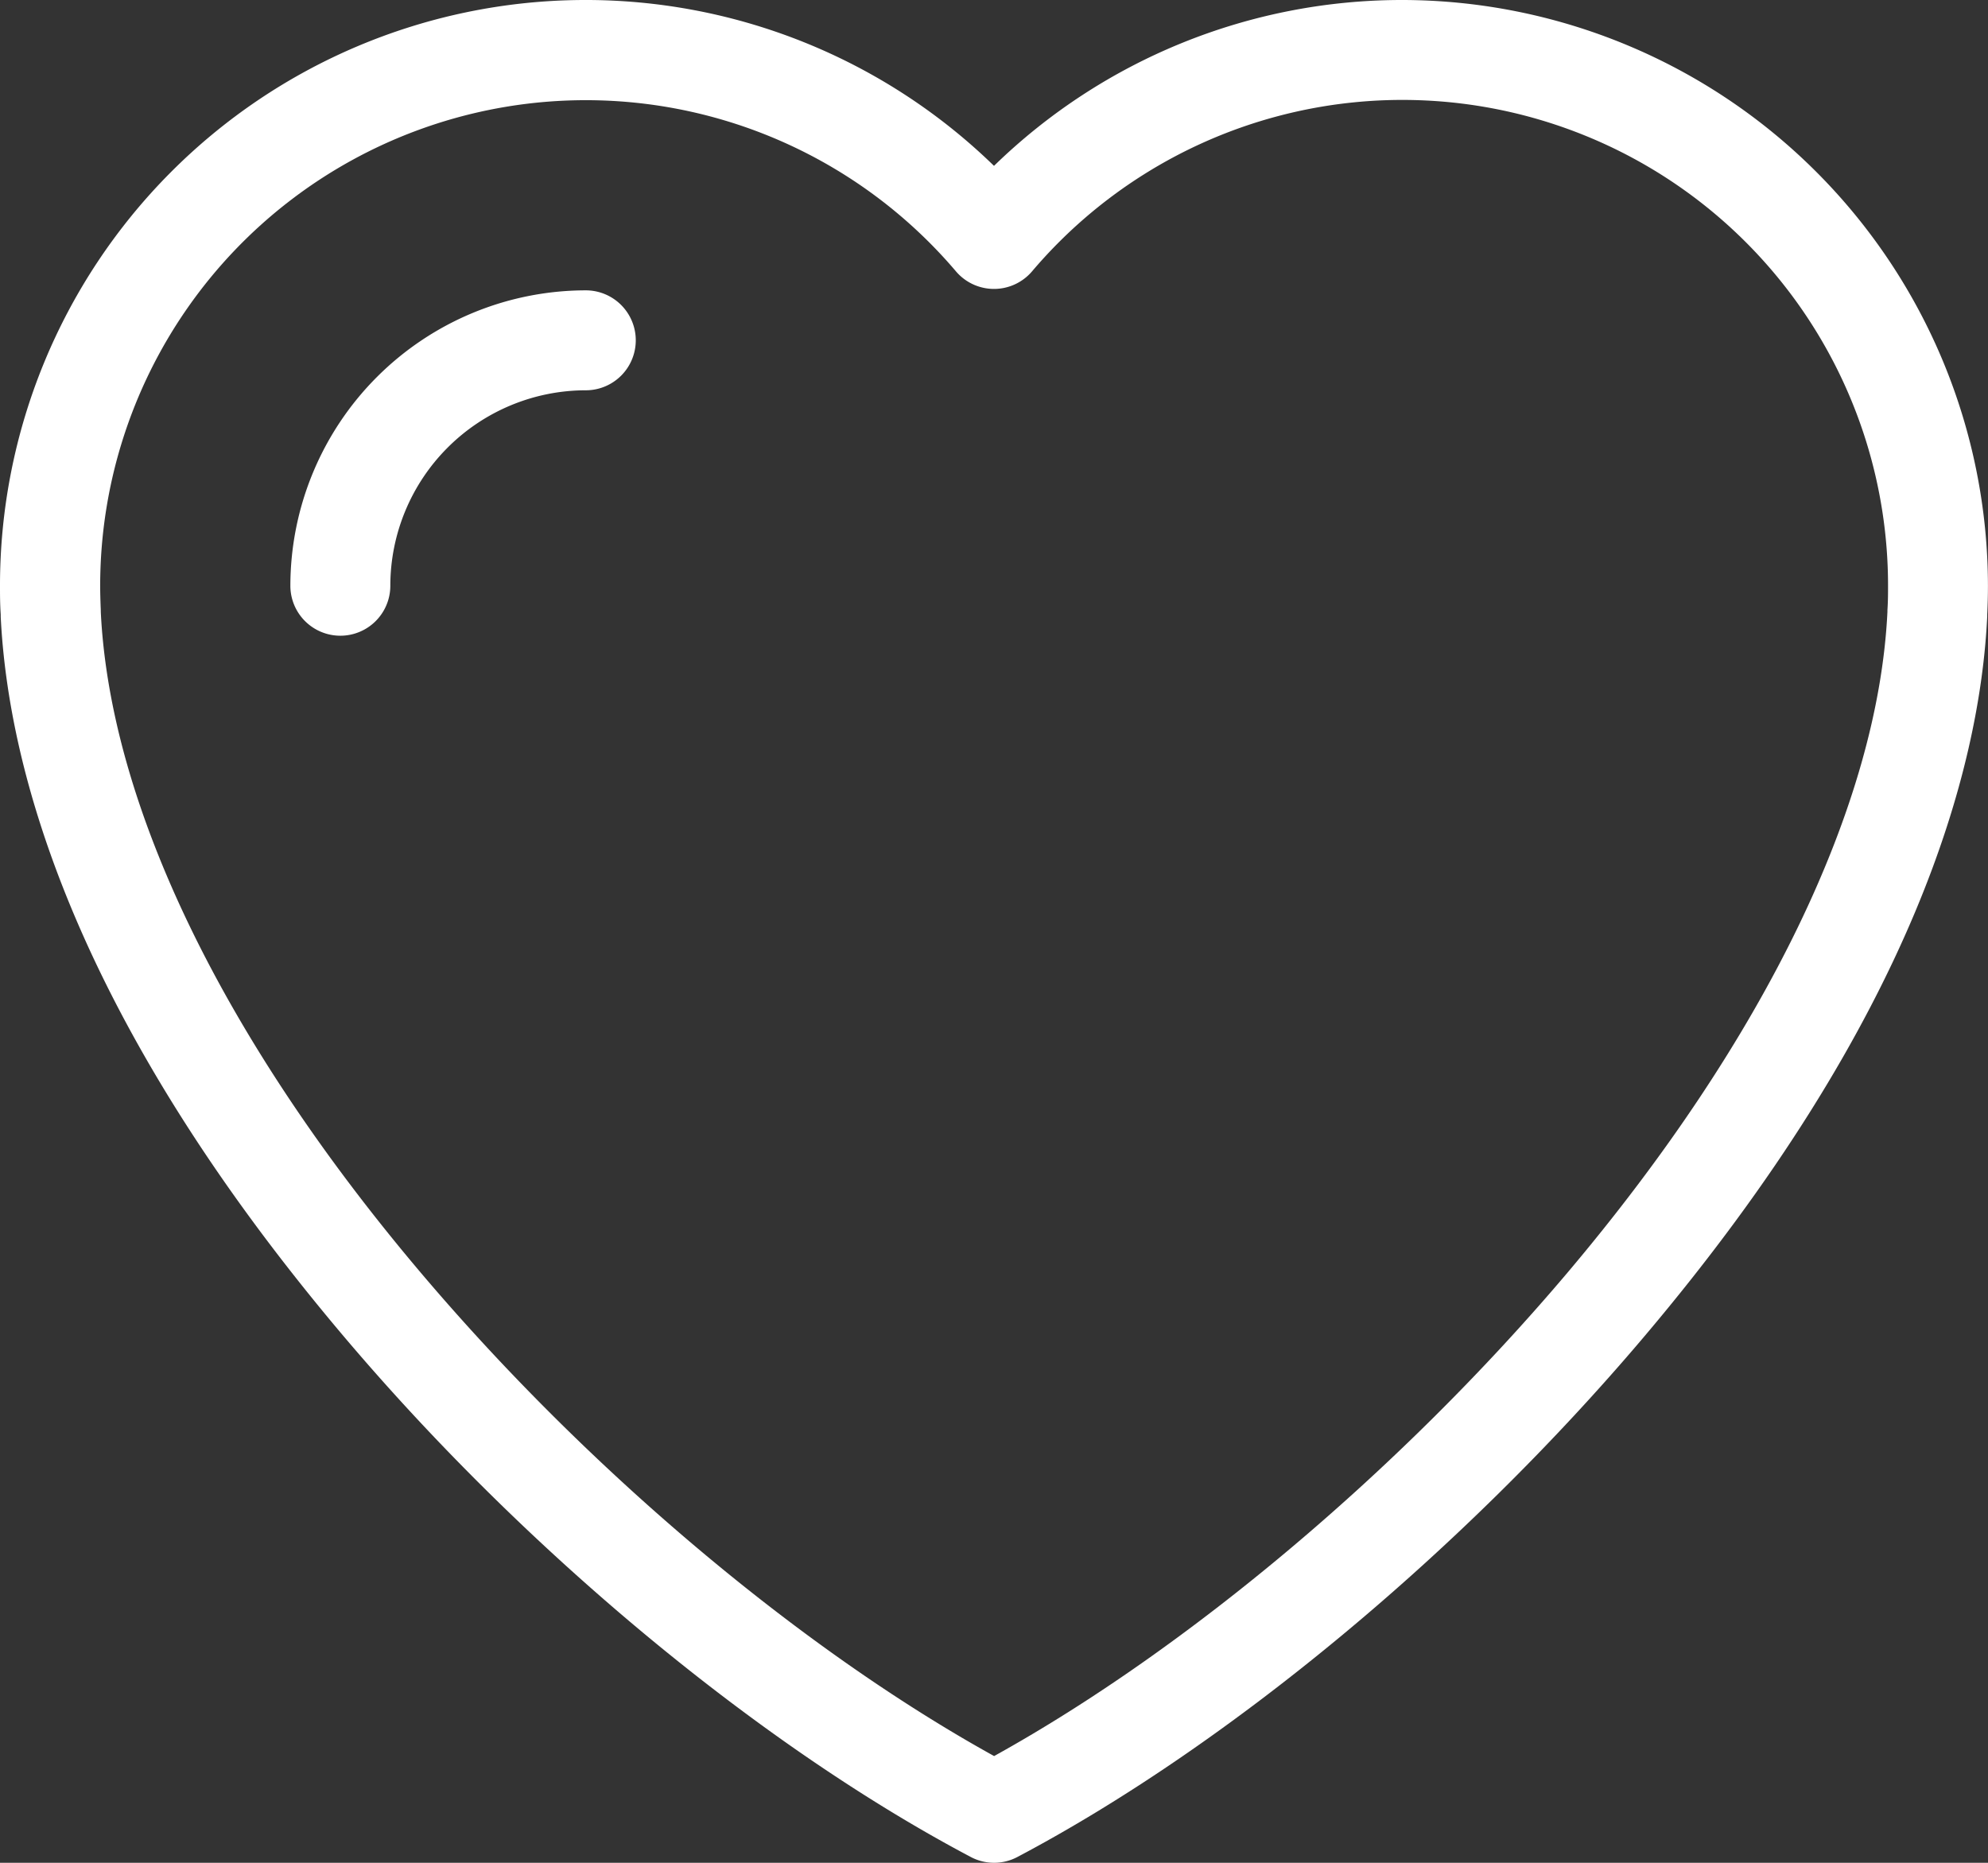 <svg viewBox="0 0 358 335.48" xmlns="http://www.w3.org/2000/svg"><rect x="0" y="0" width="358" height="335.48" fill="#333333" stroke="none"/><g fill="#fff"><path d="m252.51 0a105.3 105.3 0 0 0 -73.51 29.87 105.46 105.46 0 0 0 -179 75.62c0 1.56 0 3.22.13 5.2v.39c1.34 27.4 13.14 72.14 61.87 129.71 32.64 38.56 74.81 73.56 112.81 93.64a8.95 8.95 0 0 0 8.41 0c38-20.08 80.16-55.08 112.8-93.64 48.73-57.57 60.52-102.31 61.84-129.77v-.31c.09-1.94.13-3.65.13-5.22a105.61 105.61 0 0 0 -105.48-105.49zm87.38 109.89v.29c-1.67 34.8-22.13 77-57.6 119-30 35.47-68.31 67.71-103.27 87.08-35-19.37-73.25-51.61-103.27-87.08-35.47-41.91-55.93-84.15-57.6-119v-.29c-.07-1.72-.11-3.12-.11-4.41a87.46 87.46 0 0 1 154.1-56.62 9 9 0 0 0 13.72 0 87.46 87.46 0 0 1 154.14 56.63c0 1.29 0 2.74-.11 4.4z"/><path d="m105.49 52.29a53.25 53.25 0 0 0 -53.2 53.2 9 9 0 0 0 18 0 35.24 35.24 0 0 1 35.2-35.2 9 9 0 0 0 0-18z"/></g></svg>